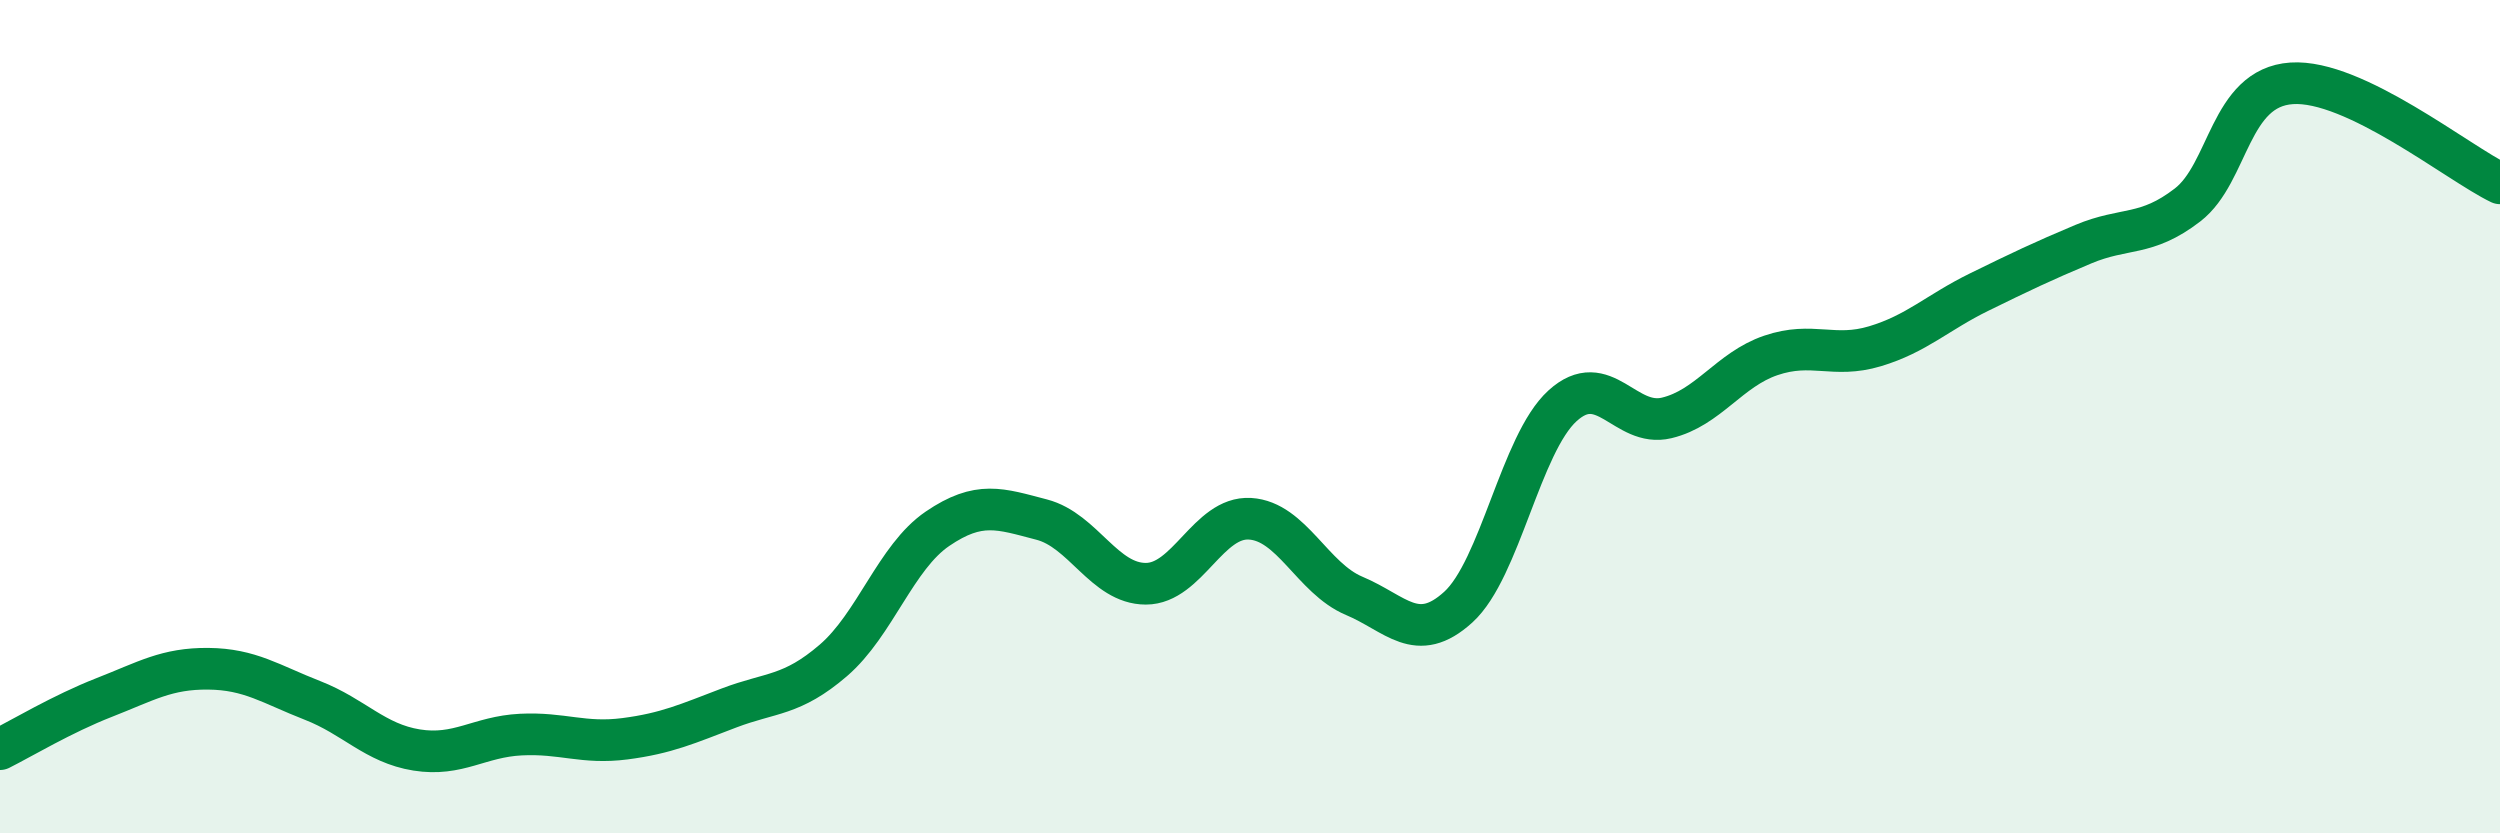 
    <svg width="60" height="20" viewBox="0 0 60 20" xmlns="http://www.w3.org/2000/svg">
      <path
        d="M 0,17.98 C 0.5,17.73 1.5,17.13 2.5,16.74 C 3.5,16.35 4,16.04 5,16.05 C 6,16.06 6.5,16.42 7.5,16.81 C 8.5,17.2 9,17.84 10,18 C 11,18.16 11.5,17.68 12.5,17.63 C 13.5,17.58 14,17.86 15,17.73 C 16,17.6 16.5,17.37 17.5,16.99 C 18.5,16.61 19,16.71 20,15.85 C 21,14.99 21.5,13.37 22.5,12.69 C 23.5,12.01 24,12.21 25,12.47 C 26,12.73 26.5,14.01 27.5,14.01 C 28.5,14.01 29,12.39 30,12.45 C 31,12.51 31.5,13.88 32.5,14.3 C 33.5,14.72 34,15.48 35,14.57 C 36,13.66 36.5,10.65 37.5,9.74 C 38.5,8.83 39,10.27 40,10.03 C 41,9.79 41.5,8.87 42.5,8.53 C 43.5,8.19 44,8.61 45,8.31 C 46,8.01 46.5,7.5 47.5,7.01 C 48.5,6.52 49,6.28 50,5.86 C 51,5.44 51.5,5.69 52.5,4.92 C 53.5,4.15 53.5,2.1 55,2 C 56.5,1.9 59,3.92 60,4.4L60 20L0 20Z"
        fill="#008740"
        opacity="0.1"
        stroke-linecap="round"
        stroke-linejoin="round"
      />
      <path
        d="M 0,17.98 C 0.5,17.73 1.5,17.13 2.5,16.74 C 3.5,16.35 4,16.04 5,16.05 C 6,16.06 6.5,16.42 7.5,16.81 C 8.5,17.2 9,17.84 10,18 C 11,18.16 11.5,17.68 12.5,17.63 C 13.5,17.58 14,17.86 15,17.73 C 16,17.6 16.5,17.37 17.5,16.99 C 18.5,16.61 19,16.71 20,15.85 C 21,14.99 21.5,13.37 22.5,12.69 C 23.5,12.01 24,12.21 25,12.47 C 26,12.73 26.5,14.01 27.5,14.01 C 28.5,14.01 29,12.39 30,12.45 C 31,12.51 31.5,13.88 32.5,14.3 C 33.5,14.72 34,15.48 35,14.57 C 36,13.66 36.5,10.65 37.5,9.74 C 38.5,8.83 39,10.27 40,10.03 C 41,9.79 41.5,8.87 42.5,8.53 C 43.5,8.19 44,8.61 45,8.31 C 46,8.01 46.5,7.5 47.5,7.01 C 48.5,6.52 49,6.28 50,5.86 C 51,5.44 51.5,5.69 52.5,4.92 C 53.5,4.15 53.5,2.1 55,2 C 56.5,1.9 59,3.92 60,4.4"
        stroke="#008740"
        stroke-width="1"
        fill="none"
        stroke-linecap="round"
        stroke-linejoin="round"
      />
    </svg>
  